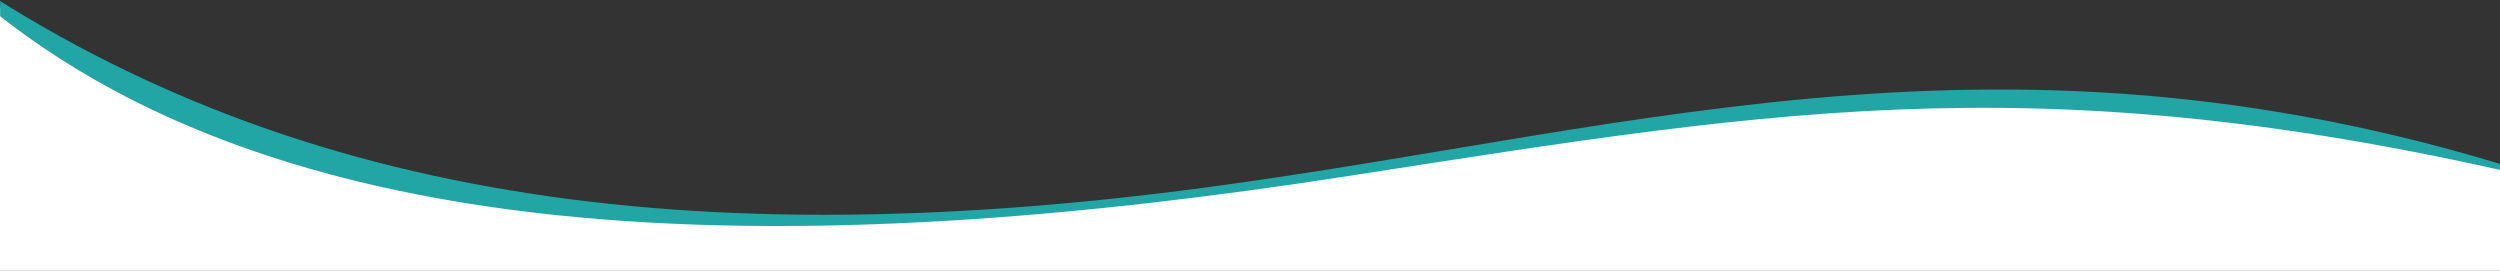 <svg width="1920" height="208" viewBox="0 0 1920 208" fill="none" xmlns="http://www.w3.org/2000/svg">
<rect x="0" y="0" width="1920" height="208" fill="#333333" stroke="none"/>
<path d="M0 5.487C0 5.487 175.548 107.443 303 138.347C539 195.572 790 160.242 937.5 145.314C1085 130.386 1309.5 75.151 1504 75.151C1751.06 75.151 1920 127.4 1920 127.4V208H0V5.487Z" fill="white"/>
<mask id="mask0_1191_2892" style="mask-type:alpha" maskUnits="userSpaceOnUse" x="0" y="0" width="1920" height="202">
<rect width="1920" height="201.516" fill="#C4C4C4"/>
</mask>
<g mask="url(#mask0_1191_2892)">
<path d="M-52 -33.919C201.869 146.679 510.351 199.41 926.074 143.975C1263.68 98.971 1557.6 0.656 1972 142.623C1579.45 47.013 1374.56 82.553 1037.29 134.897C621.232 199.603 186.312 206.943 -52 -33.919Z" fill="#21A6A5"/>
</g>
</svg>

